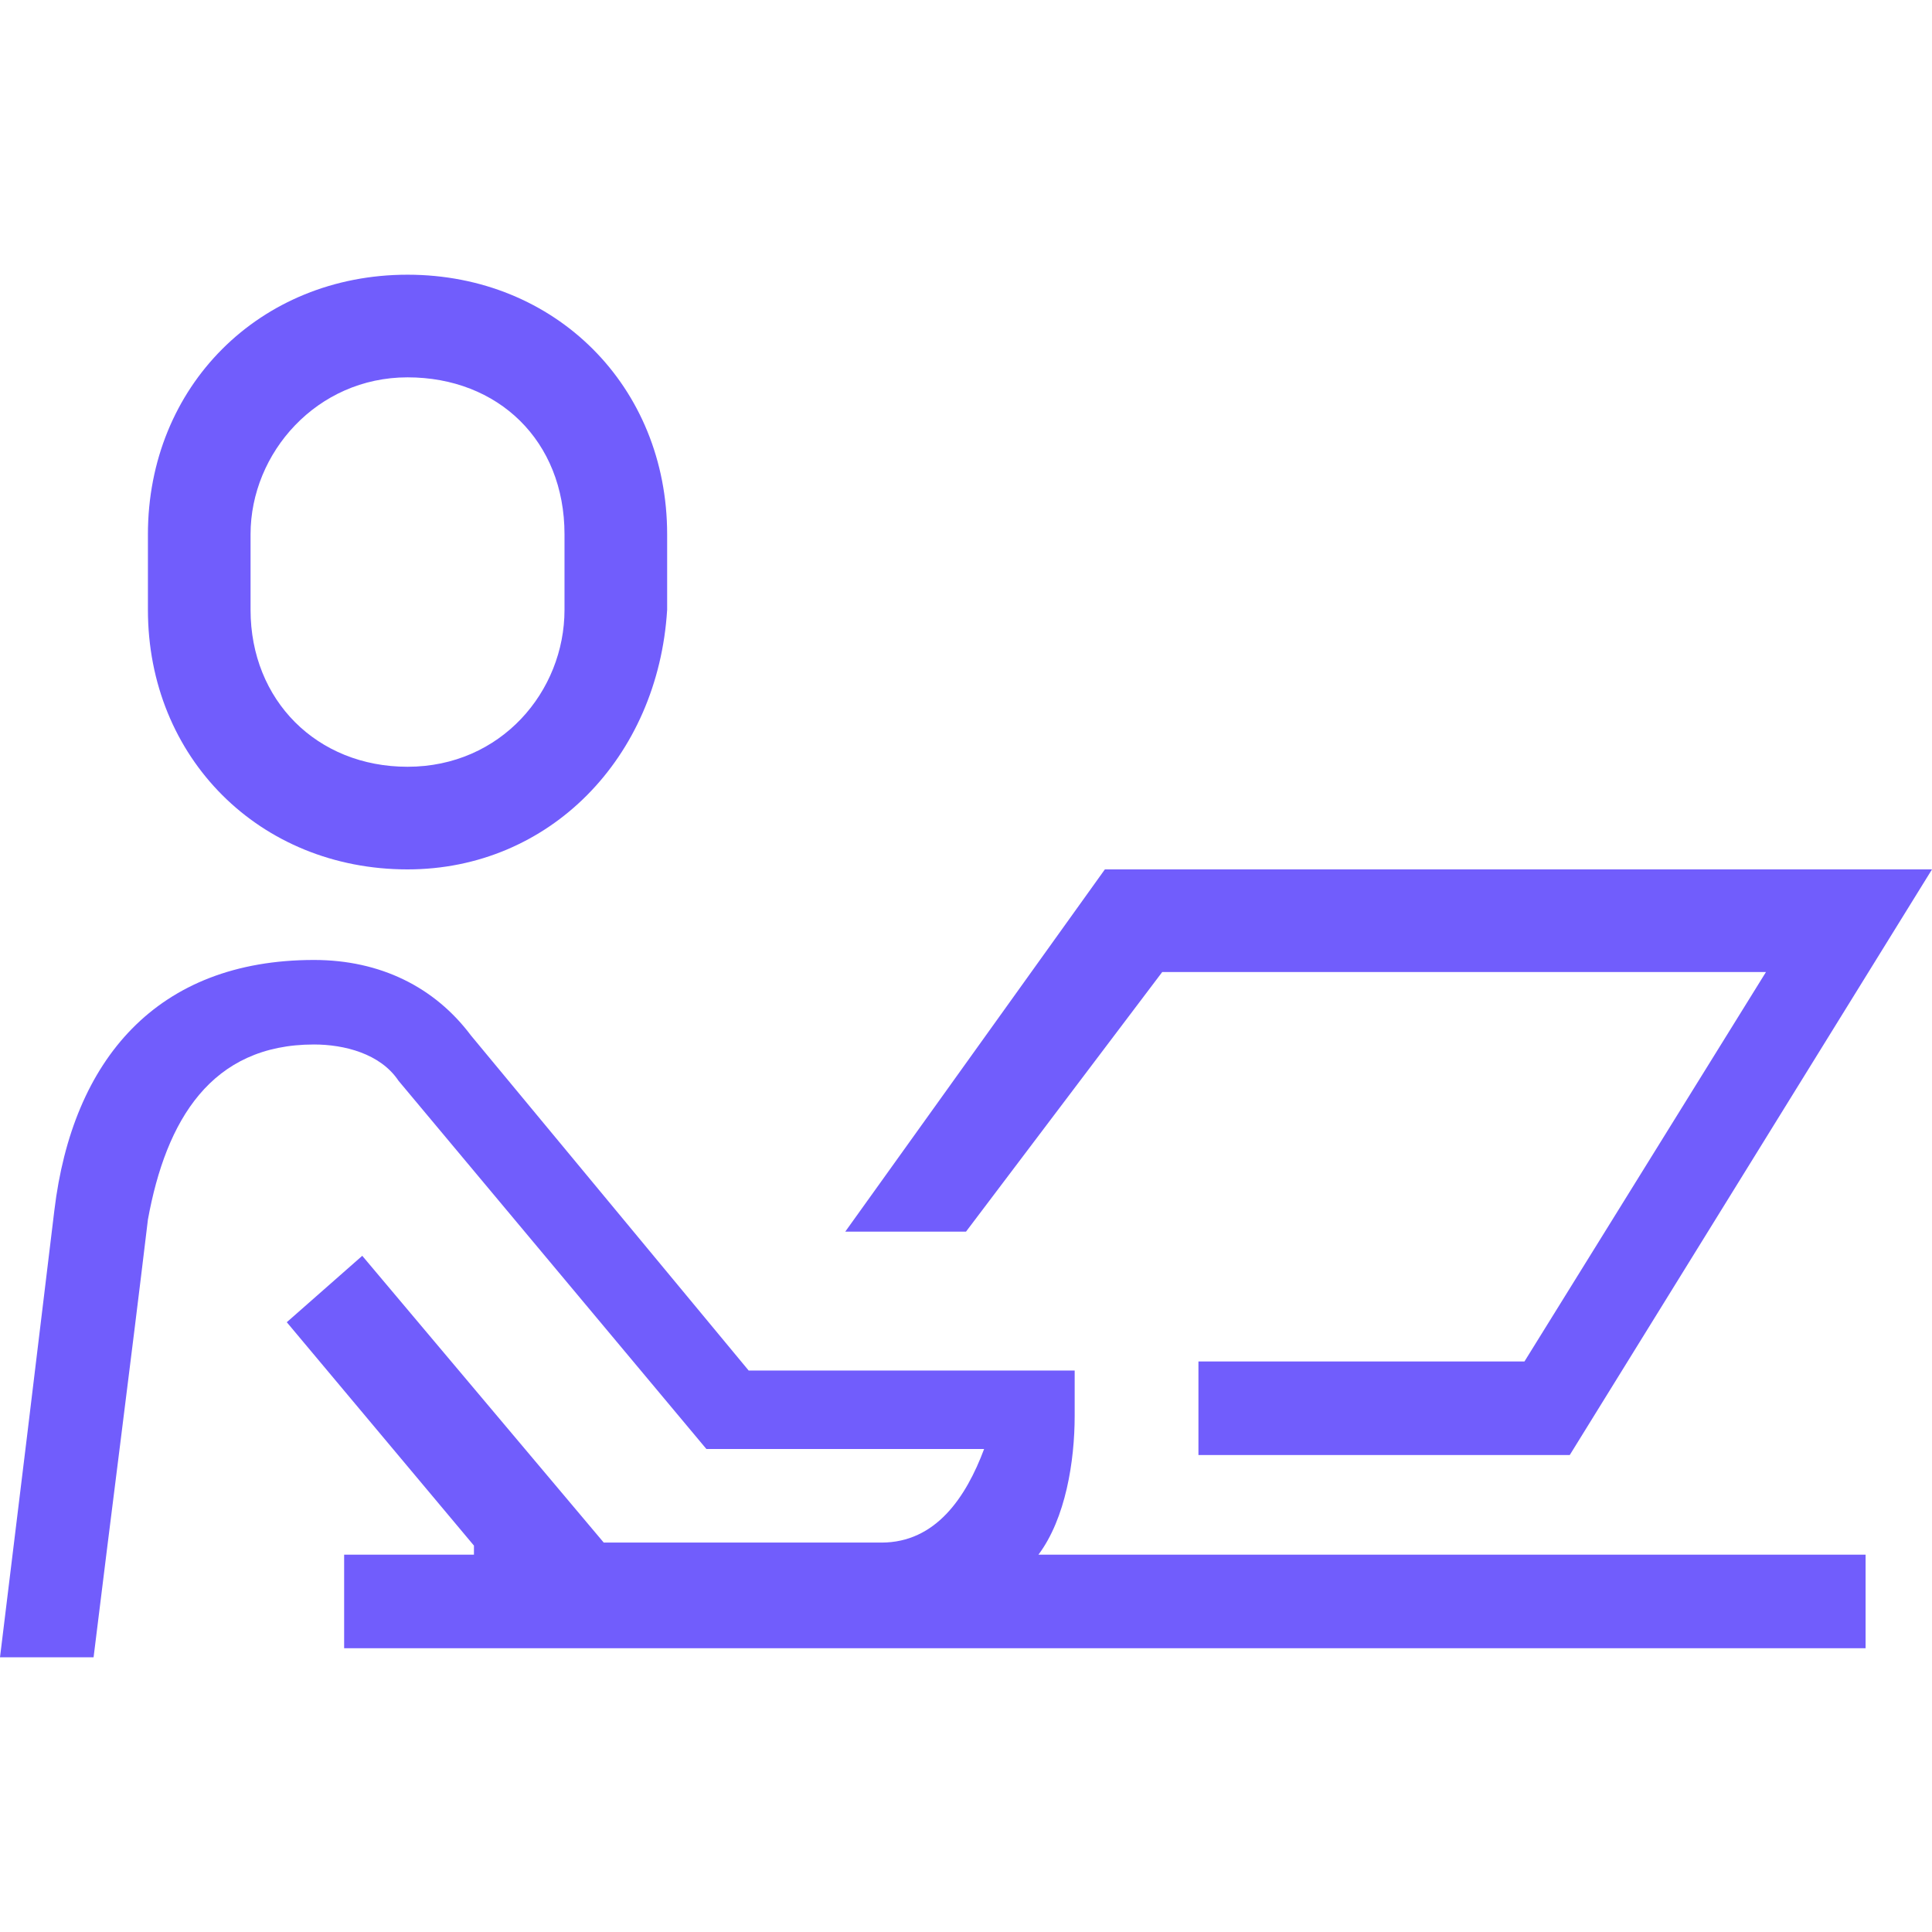 <?xml version="1.0" encoding="utf-8"?>
<!-- Generator: Adobe Illustrator 25.2.3, SVG Export Plug-In . SVG Version: 6.00 Build 0)  -->
<svg version="1.1" id="_x31_" xmlns="http://www.w3.org/2000/svg" xmlns:xlink="http://www.w3.org/1999/xlink" x="0px" y="0px"
	 viewBox="0 0 64 64" style="enable-background:new 0 0 64 64;" xml:space="preserve">
<style type="text/css">
	.st0{fill-rule:evenodd;clip-rule:evenodd;fill:#715DFC;}
</style>
<path class="st0" d="M13.5,28.8c-4.9,0-8.6-3.7-8.6-8.6v-2.5c0-4.9,3.7-8.6,8.6-8.6s8.6,3.7,8.6,8.6v2.5
	C21.8,25.1,18.2,28.8,13.5,28.8L13.5,28.8z M15.7,51.2l-6.2-7.4l2.5-2.2l8,9.5c3.1,0,6.2,0,9.2,0c1.8,0,2.8-1.5,3.4-3.1h-9.2
	L13.2,35.8c-0.6-0.9-1.8-1.2-2.8-1.2c-3.4,0-4.9,2.5-5.5,5.8C4.3,45.4,3.7,50,3.1,54.9H0c0.6-4.9,1.2-9.8,1.8-14.8s3.4-8.3,8.6-8.3
	c2.2,0,4,0.9,5.2,2.5l9.2,11.1h10.8v1.5c0,1.5-0.3,3.4-1.2,4.6h27.4v3.1H29.2c-3.4,0-6.8,0-9.8,0h-8v-3.1h4.3V51.2z M50.5,45.1H39.7
	v3.1H52l12-19.4H36.6l-8.6,12h4l6.5-8.6h20L50.5,45.1L50.5,45.1z M13.5,25.4c3.1,0,5.2-2.5,5.2-5.2v-2.5c0-3.1-2.2-5.2-5.2-5.2
	s-5.2,2.5-5.2,5.2v2.5C8.3,23.2,10.5,25.4,13.5,25.4z"/>
</svg>
